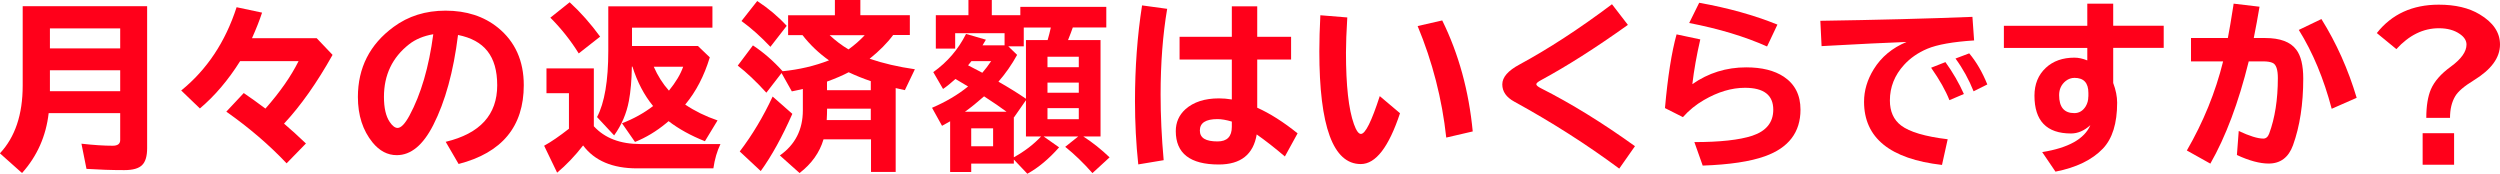 <?xml version="1.0" encoding="UTF-8"?><svg id="_レイヤー_2" xmlns="http://www.w3.org/2000/svg" viewBox="0 0 342.56 23.81"><defs><style>.cls-1{fill:#ff001a;}</style></defs><g id="_レイヤー_1-2"><path class="cls-1" d="m20.16.85v19.46c0,1.07-.22,1.84-.67,2.29-.46.48-1.28.71-2.46.71-1.74,0-3.47-.06-5.18-.17l-.69-3.45c1.68.19,3.1.28,4.28.28.69,0,1.03-.26,1.03-.78v-3.69H6.67c-.36,3.14-1.57,5.88-3.65,8.21l-3.03-2.7c2.08-2.22,3.12-5.31,3.12-9.28V.85h17.04ZM6.84,3.89v2.74h9.63v-2.74H6.84Zm0,5.74v2.87h9.63v-2.87H6.84Z"/><path class="cls-1" d="m43.39,5.23l2.18,2.29c-2.15,3.83-4.36,6.97-6.65,9.42.95.81,1.95,1.72,3,2.72l-2.65,2.72c-2.36-2.5-5.11-4.86-8.26-7.08l2.39-2.55c.9.61,1.89,1.32,2.97,2.13,1.98-2.24,3.49-4.4,4.54-6.5h-8.01c-1.64,2.61-3.48,4.77-5.51,6.48l-2.56-2.46c3.52-2.85,6.05-6.65,7.59-11.41l3.49.74c-.35,1.07-.81,2.23-1.38,3.5h8.85Z"/><path class="cls-1" d="m61.08,19.43c4.7-1.13,7.05-3.71,7.05-7.74s-1.79-6.18-5.37-6.9c-.62,5.01-1.75,9.12-3.39,12.34-1.4,2.75-3.06,4.13-5,4.13-1.27,0-2.37-.58-3.32-1.74-1.34-1.65-2.01-3.72-2.01-6.23,0-4,1.63-7.21,4.89-9.6,2.02-1.49,4.39-2.23,7.12-2.23,2.87,0,5.26.78,7.18,2.33,2.36,1.92,3.54,4.55,3.54,7.88,0,5.66-2.98,9.26-8.93,10.8l-1.77-3.04Zm-1.71-14.74c-1.33.23-2.44.69-3.33,1.39-2.28,1.79-3.43,4.19-3.43,7.19,0,1.51.26,2.66.79,3.44.37.55.73.82,1.08.82.47,0,1.01-.56,1.63-1.7,1.57-2.91,2.66-6.62,3.26-11.15Z"/><path class="cls-1" d="m81.38,17.31c1.49,1.62,3.61,2.43,6.38,2.43h10.96c-.47.97-.79,2.08-.97,3.33h-10.46c-3.37,0-5.83-1.05-7.39-3.14-1.13,1.45-2.32,2.69-3.56,3.73l-1.78-3.69c.98-.54,2.11-1.32,3.4-2.33v-4.87h-3.08v-3.4h6.49v7.93Zm-2.08-9.99c-1.1-1.77-2.39-3.4-3.89-4.9l2.65-2.11c1.51,1.39,2.9,2.96,4.17,4.71l-2.93,2.3Zm14.59,7.01c1.32.89,2.79,1.61,4.43,2.17l-1.73,2.85c-1.91-.76-3.57-1.67-4.98-2.75-.07.06-.17.15-.29.25-1.39,1.15-2.83,2.01-4.31,2.6l-1.78-2.56c1.59-.61,3.01-1.4,4.26-2.36-1.23-1.5-2.17-3.3-2.83-5.4h-.08c-.03,1.88-.17,3.45-.41,4.71-.32,1.71-.99,3.28-2.02,4.71l-2.34-2.51c1.03-1.95,1.54-4.98,1.54-9.08V.87h14.27v2.92h-11.02v2.51h9.03l1.63,1.56c-.77,2.54-1.89,4.7-3.37,6.47Zm-2.23-1.91c.95-1.17,1.6-2.26,1.95-3.28h-4.03c.54,1.24,1.24,2.34,2.08,3.28Z"/><path class="cls-1" d="m112.84,19.1c-.53,1.8-1.63,3.34-3.28,4.61l-2.7-2.41c2.1-1.48,3.15-3.54,3.15-6.18v-2.93c-.44.11-.94.21-1.51.33l-1.41-2.51-2.08,2.69c-1.43-1.57-2.74-2.8-3.92-3.71l2.08-2.77c1.43.94,2.79,2.12,4.07,3.54,2.29-.23,4.4-.73,6.35-1.49-1.41-1-2.62-2.16-3.63-3.46h-1.97v-2.72h6.41V0h3.49v2.08h6.78v2.72h-2.29c-.82,1.11-1.9,2.19-3.22,3.25,1.84.63,3.91,1.11,6.2,1.44l-1.37,2.86c-.73-.16-1.15-.25-1.26-.28v11.49h-3.38v-4.47h-6.49Zm-11.48,1.66c1.73-2.27,3.23-4.78,4.51-7.53l2.7,2.37c-1.4,3.17-2.84,5.78-4.33,7.84l-2.87-2.68Zm4.21-14.34c-1.33-1.41-2.66-2.59-3.97-3.54l2.16-2.74c1.5.98,2.85,2.11,4.04,3.4l-2.23,2.87Zm7.71,10.03h6.04v-1.56h-5.99v.07c0,.46-.02.96-.05,1.49Zm.05-4.09h5.99v-1.24c-1.09-.37-2.1-.78-3.03-1.22-.78.41-1.76.84-2.97,1.28v1.17Zm2.94-5.59c.84-.61,1.58-1.26,2.22-1.95h-4.81c.84.78,1.7,1.43,2.59,1.95Z"/><path class="cls-1" d="m146.34,5.49h4.46v13.21h-2.36c1.27.82,2.47,1.78,3.6,2.86l-2.35,2.16c-1.24-1.41-2.49-2.61-3.73-3.6l1.78-1.42h-4.74l2.12,1.49c-1.42,1.61-2.87,2.81-4.35,3.62l-1.85-1.95v.56h-5.84v1.15h-2.89v-6.95c-.35.2-.72.41-1.11.62l-1.37-2.47c1.91-.82,3.55-1.79,4.94-2.92-.48-.28-.86-.51-1.16-.69-.14-.08-.33-.19-.57-.34-.56.51-1.12.97-1.7,1.37l-1.34-2.31c1.92-1.36,3.42-3.1,4.49-5.23l2.72.79c-.23.39-.38.65-.46.77h3.02v-1.66h-6.77v2.11h-2.65V2.08h4.47V0h3.2v2.08h3.91V.94h11.78v2.82h-4.59c-.15.44-.37,1.02-.65,1.72Zm-14.11,9.82h5.69c-.77-.57-1.79-1.28-3.08-2.11-.93.82-1.8,1.53-2.62,2.11Zm.88-6.93c-.11.14-.26.33-.46.57.68.35,1.33.69,1.95,1.02.4-.46.81-.99,1.21-1.59h-2.7Zm2.97,9.2h-3v2.46h3v-2.46Zm.73-6.39c1.42.81,2.68,1.59,3.77,2.34V5.49h2.97c.16-.55.31-1.12.44-1.72h-3.71v2.58h-2.12l1.21,1.17c-.74,1.34-1.59,2.56-2.56,3.67Zm2.11,4.86v5.5c1.47-.81,2.71-1.76,3.73-2.85h-2.07v-4.97l-1.63,2.34-.02-.02Zm4.61-8.28v1.44h4.29v-1.44h-4.29Zm0,3.55v1.39h4.29v-1.39h-4.29Zm0,3.5v1.51h4.29v-1.51h-4.29Z"/><path class="cls-1" d="m155.97,22.53c-.3-2.81-.45-5.7-.45-8.66,0-4.6.32-8.98.97-13.13l3.44.47c-.6,3.54-.9,7.46-.9,11.75,0,2.88.14,5.88.42,8.99l-3.49.58ZM168.79.87h3.48v4.17h4.64v3.12h-4.64v6.6c1.74.78,3.59,1.95,5.53,3.51l-1.74,3.17c-1.38-1.18-2.67-2.18-3.86-3.02-.46,2.75-2.19,4.12-5.2,4.12-3.92,0-5.89-1.52-5.89-4.57,0-1.2.44-2.2,1.32-3,1.11-.99,2.64-1.49,4.6-1.49.56,0,1.14.05,1.76.15v-5.47h-7.16v-3.12h7.16V.87Zm0,15.79c-.77-.23-1.42-.34-1.97-.34-1.61,0-2.41.52-2.41,1.56s.81,1.5,2.43,1.5c1.3,0,1.95-.67,1.95-2v-.73Z"/><path class="cls-1" d="m191.84,15.5c-1.54,4.65-3.33,6.98-5.38,6.98-3.79,0-5.68-5.15-5.68-15.45,0-1.5.05-3.15.14-4.94l3.69.3c-.12,1.99-.18,3.6-.18,4.81,0,4.51.36,7.78,1.09,9.81.32.9.64,1.34.96,1.34.61,0,1.46-1.73,2.58-5.18l2.77,2.34Zm6.33,3.34c-.57-5.26-1.88-10.36-3.92-15.27l3.37-.77c2.26,4.59,3.65,9.66,4.18,15.21l-3.62.84Z"/><path class="cls-1" d="m221.87,23.1c-4.43-3.29-9.23-6.35-14.39-9.18-1.09-.6-1.63-1.38-1.63-2.36s.79-1.88,2.36-2.72c3.97-2.15,8.2-4.9,12.67-8.26l2.18,2.83c-4.44,3.17-8.4,5.68-11.88,7.56-.45.24-.67.43-.67.57,0,.16.23.35.67.57,4.1,2.07,8.38,4.71,12.85,7.92l-2.16,3.08Z"/><path class="cls-1" d="m228.14,14.81c.38-4.28.91-7.65,1.59-10.1l3.25.69c-.5,2.16-.86,4.2-1.09,6.13,2.19-1.53,4.65-2.3,7.38-2.3,2.15,0,3.86.43,5.15,1.28,1.53,1.02,2.29,2.52,2.29,4.52,0,3.09-1.62,5.22-4.87,6.38-2,.72-4.84,1.15-8.53,1.28l-1.14-3.22c3.51,0,6.16-.29,7.93-.87,1.92-.64,2.88-1.83,2.88-3.57,0-2-1.29-3-3.88-3-1.83,0-3.7.56-5.63,1.68-1.09.63-2.05,1.41-2.87,2.34l-2.46-1.24Zm13.99-8.44c-3.04-1.36-6.59-2.43-10.67-3.22l1.37-2.77c3.98.71,7.55,1.71,10.72,2.99l-1.42,3Z"/><path class="cls-1" d="m249.44,2.85c7.83-.12,14.78-.3,20.83-.54l.23,3.23c-2.92.19-5.05.57-6.41,1.14-1.28.54-2.34,1.28-3.18,2.2-1.3,1.42-1.95,3.05-1.95,4.89,0,1.5.51,2.64,1.53,3.42,1.17.89,3.3,1.52,6.39,1.89l-.78,3.52c-7.12-.82-10.68-3.71-10.68-8.66,0-1.53.44-3.02,1.33-4.46,1.04-1.68,2.54-2.92,4.49-3.73-2.77.1-6.34.28-10.72.52l-.92.05-.17-3.48Zm17.68,10.88c-.51-1.3-1.34-2.78-2.51-4.45l1.96-.77c1.01,1.4,1.85,2.85,2.53,4.37l-1.99.85Zm3.31-1.22c-.64-1.6-1.46-3.1-2.48-4.49l1.88-.71c.99,1.18,1.81,2.6,2.48,4.26l-1.88.94Z"/><path class="cls-1" d="m286.01.5h3.55v3.03h6.92v3.03h-6.92v4.81c.36.96.54,1.86.54,2.7,0,2.83-.65,4.92-1.95,6.29-1.48,1.55-3.65,2.6-6.5,3.16l-1.82-2.68c3.58-.57,5.79-1.8,6.6-3.69-.84.76-1.72,1.14-2.65,1.14-3.34,0-5.01-1.73-5.01-5.18,0-1.58.52-2.85,1.56-3.82,1-.93,2.31-1.39,3.92-1.39.56,0,1.15.13,1.76.38v-1.71h-11.43v-3.03h11.43V.5Zm.15,12.73v-.5c0-1.37-.63-2.06-1.9-2.06-.44,0-.84.14-1.2.42-.61.49-.91,1.14-.91,1.95,0,1.64.69,2.46,2.08,2.46.67,0,1.19-.32,1.57-.94.23-.39.35-.83.35-1.33Z"/><path class="cls-1" d="m300.21,5.21h5.06c.2-1.03.45-2.49.74-4.36l.05-.35,3.55.42c-.24,1.42-.5,2.85-.79,4.29h1.56c2.05,0,3.47.53,4.26,1.59.64.83.96,2.16.96,3.97,0,3.5-.47,6.54-1.4,9.12-.61,1.68-1.72,2.52-3.34,2.52-1.22,0-2.67-.39-4.35-1.17l.25-3.29c1.48.69,2.6,1.04,3.37,1.04.36,0,.63-.23.8-.68.79-2.13,1.19-4.67,1.19-7.62,0-1.15-.23-1.84-.69-2.06-.3-.15-.75-.22-1.34-.22h-1.96c-1.4,5.67-3.16,10.34-5.26,14.01l-3.22-1.8c2.26-3.9,3.92-7.97,4.97-12.21h-4.4v-3.2Zm19.29,9.7c-1.09-4.13-2.59-7.74-4.51-10.81l3.1-1.49c2.06,3.3,3.67,6.9,4.83,10.79l-3.43,1.51Z"/><path class="cls-1" d="m325.69,4.52c2.04-2.58,4.87-3.88,8.48-3.88,2.26,0,4.13.44,5.59,1.32,1.87,1.11,2.8,2.49,2.8,4.14,0,1.81-1.2,3.44-3.6,4.91-1.31.8-2.16,1.53-2.54,2.18-.47.79-.71,1.78-.71,2.96h-3.25c0-1.64.22-2.94.63-3.91.48-1.1,1.38-2.13,2.72-3.1,1.44-1.05,2.16-2.06,2.16-3.03,0-.54-.3-1.03-.91-1.45-.74-.52-1.7-.79-2.87-.79-2.15,0-4.09.95-5.83,2.86l-2.68-2.2Zm6.27,13.73h4.31v4.32h-4.31v-4.32Z"/></g></svg>